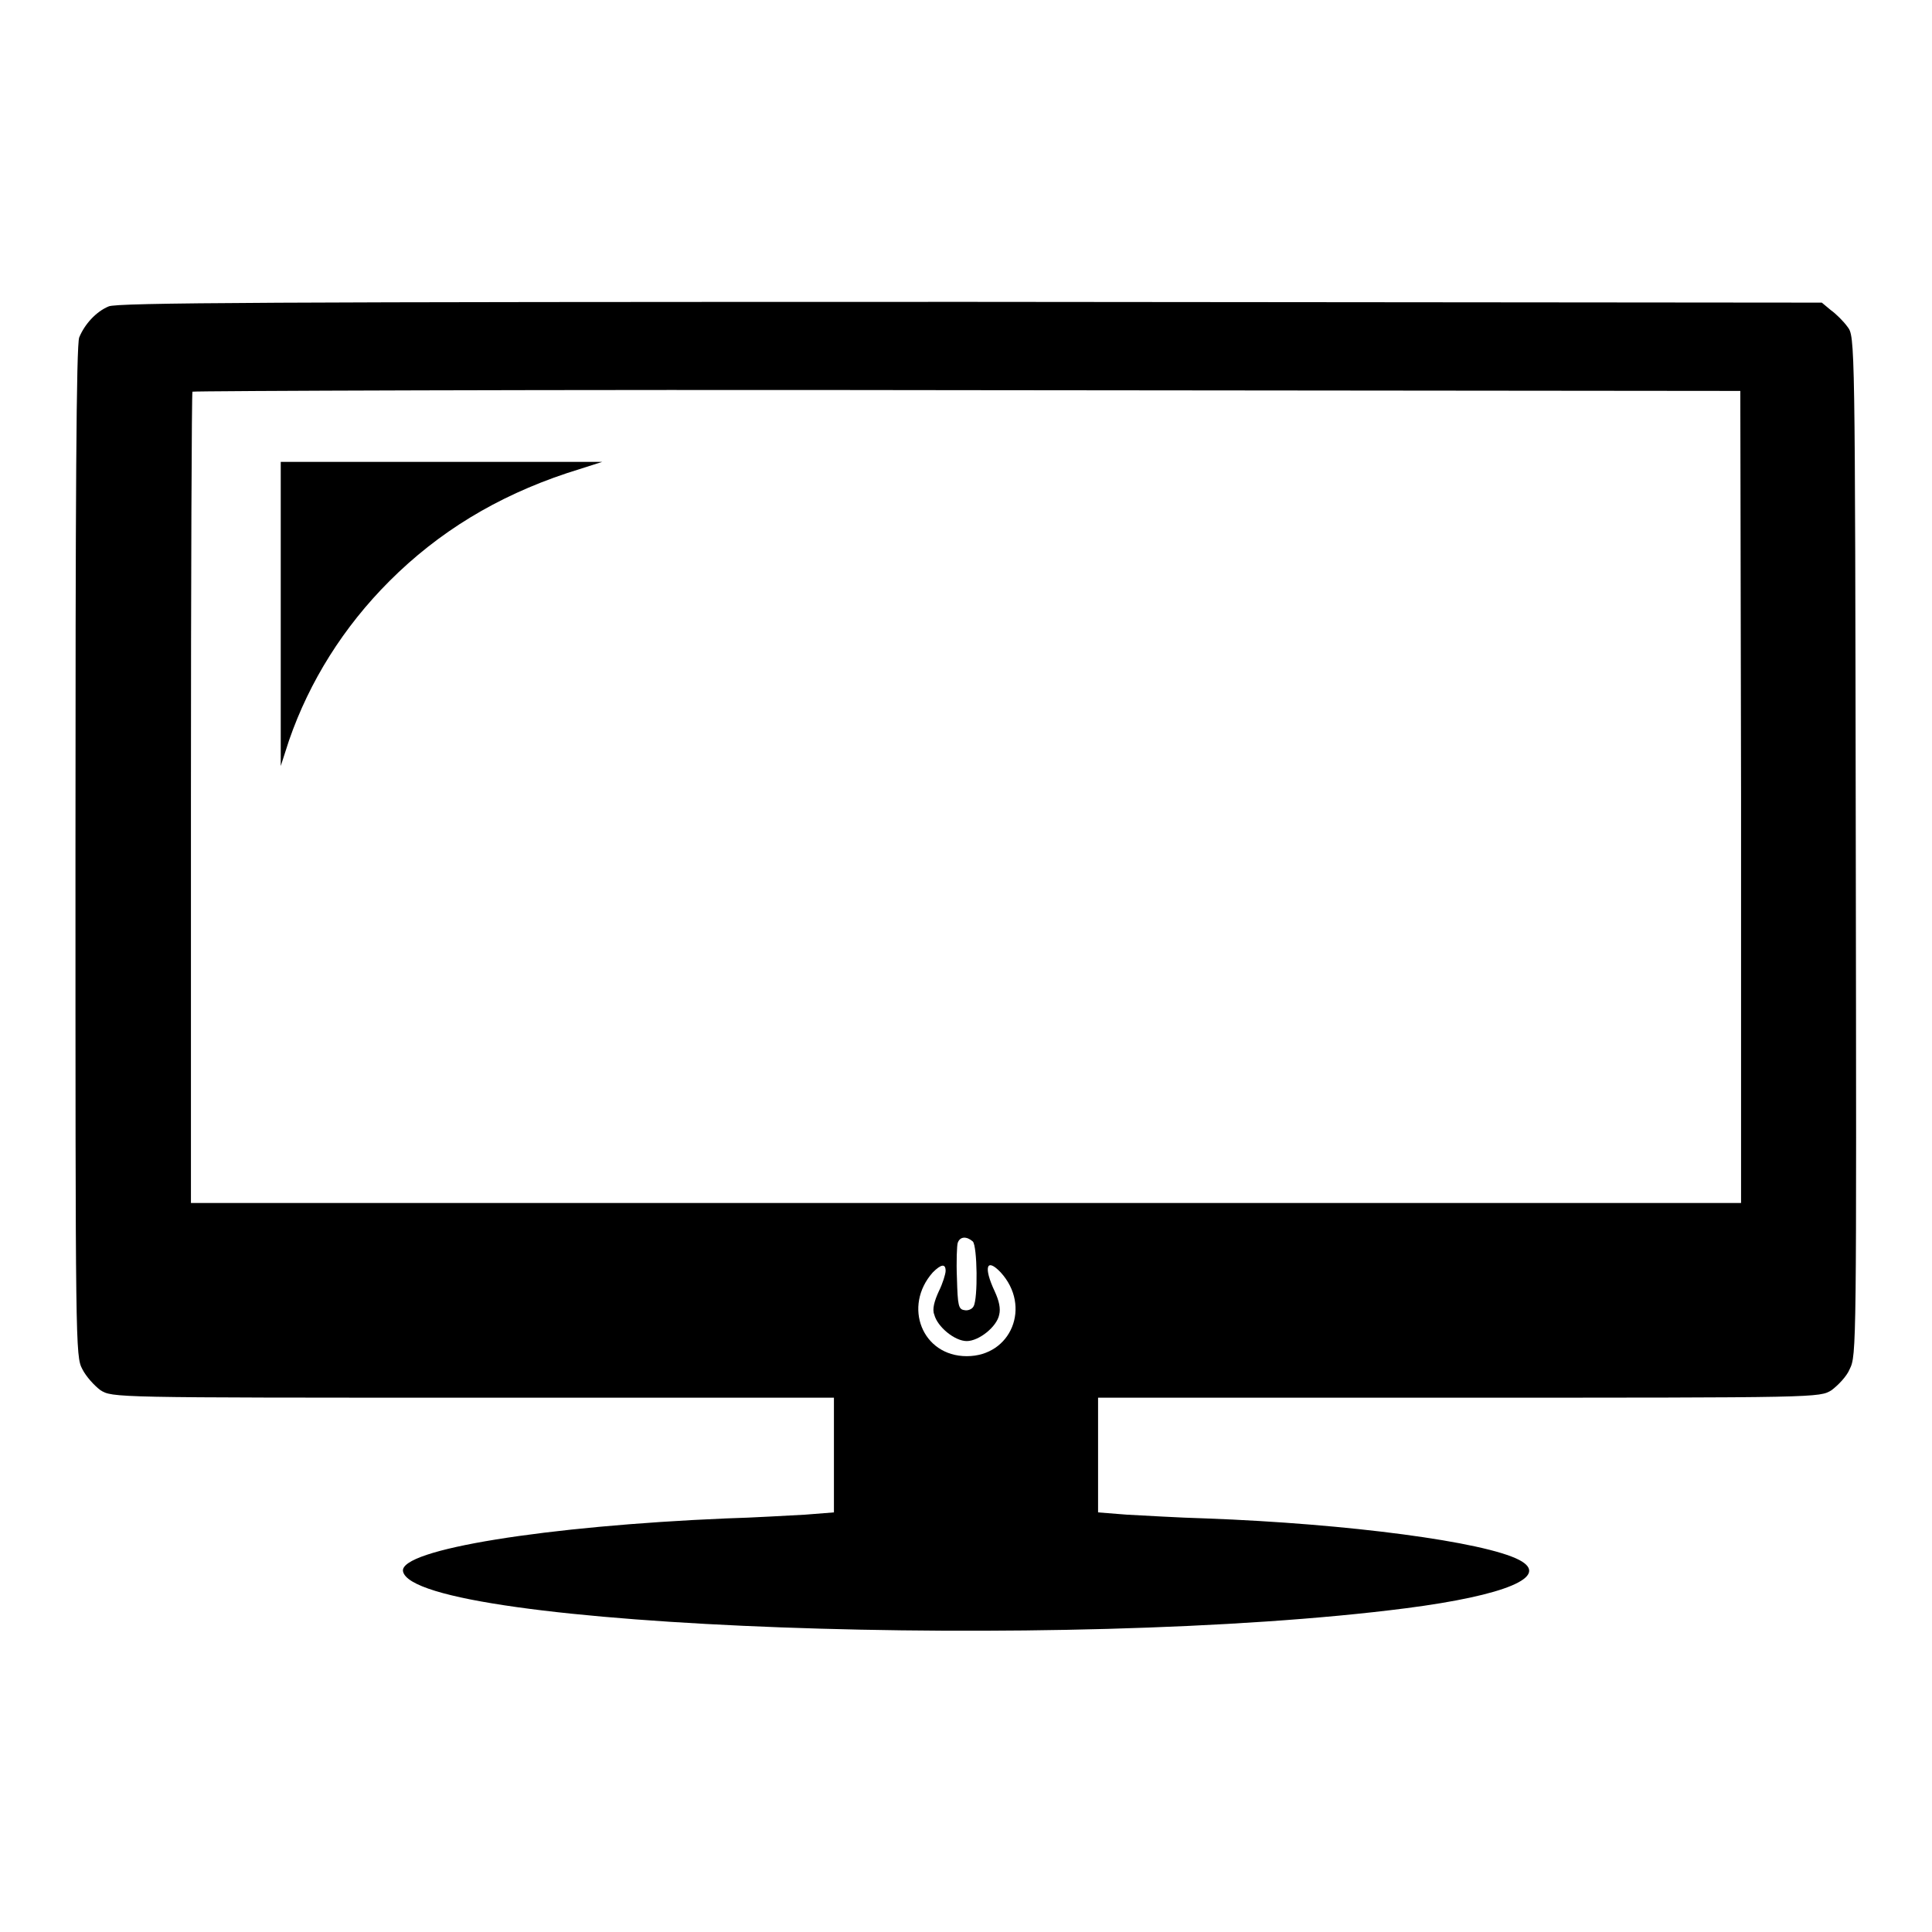 <?xml version="1.0" encoding="utf-8"?>
<!-- Svg Vector Icons : http://www.onlinewebfonts.com/icon -->
<!DOCTYPE svg PUBLIC "-//W3C//DTD SVG 1.1//EN" "http://www.w3.org/Graphics/SVG/1.1/DTD/svg11.dtd">
<svg version="1.1" xmlns="http://www.w3.org/2000/svg" xmlns:xlink="http://www.w3.org/1999/xlink" x="0px" y="0px" viewBox="0 0 256 256" enable-background="new 0 0 256 256" xml:space="preserve">
<g><g><g><path fill="#000000" d="M14.4,40.6c-1.7,0.7-3.2,2.4-3.9,4.1c-0.4,0.9-0.5,21.9-0.5,68.1c0,65.6,0,66.9,0.9,68.6c0.5,1,1.6,2.2,2.4,2.8c1.6,1,1.6,1,49.4,1h47.8v7.6v7.6l-3.8,0.3c-2.1,0.1-6.8,0.4-10.5,0.5c-23.7,1-43.3,4.1-42.8,7c1.4,7.5,87.9,10.7,132.9,4.9c13.2-1.7,19.2-4.2,15-6.4c-4.6-2.4-22.6-4.8-41.5-5.5c-3.7-0.1-8.4-0.4-10.5-0.5l-3.8-0.3v-7.6v-7.6h47.8c47.8,0,47.8,0,49.4-1c0.8-0.6,2-1.8,2.4-2.8c0.9-1.8,0.9-2.8,0.8-69.3c-0.1-67.4-0.1-67.5-1.1-68.8c-0.5-0.7-1.5-1.7-2.2-2.2l-1.2-1l-112.8-0.1C35.3,40,15.5,40.1,14.4,40.6z M230.7,105.5l0,53.9H128H25.3v-53.6c0-29.5,0.1-53.8,0.2-53.9c0.1-0.1,46.3-0.3,102.7-0.2l102.4,0.1L230.7,105.5z M128.9,164.5c0.6,0.6,0.7,7.6,0.1,8.6c-0.2,0.4-0.8,0.6-1.2,0.5c-0.8-0.1-0.9-0.6-1-4.2c-0.1-2.3,0-4.4,0.1-4.7C127.2,163.8,128.1,163.8,128.9,164.5z M125.3,168.4c0,0.4-0.4,1.7-0.9,2.7c-0.6,1.3-0.9,2.4-0.6,3.1c0.4,1.6,2.7,3.5,4.3,3.5s4-1.9,4.3-3.5c0.2-0.8,0-1.8-0.6-3.1c-1.5-3.2-1.1-4.5,0.8-2.5c4.1,4.5,1.4,11.1-4.5,11.1c-5.9,0-8.5-6.6-4.5-11.1C124.7,167.5,125.3,167.4,125.3,168.4z"/><path fill="#000000" d="M37.2,81.3l0,20.2l1.1-3.4c2.7-7.8,7.2-15,13.3-21.1c6.5-6.5,14.2-11.2,23.5-14.3l4.7-1.5l-21.3,0H37.2V81.3z"/></g></g></g>
</svg>